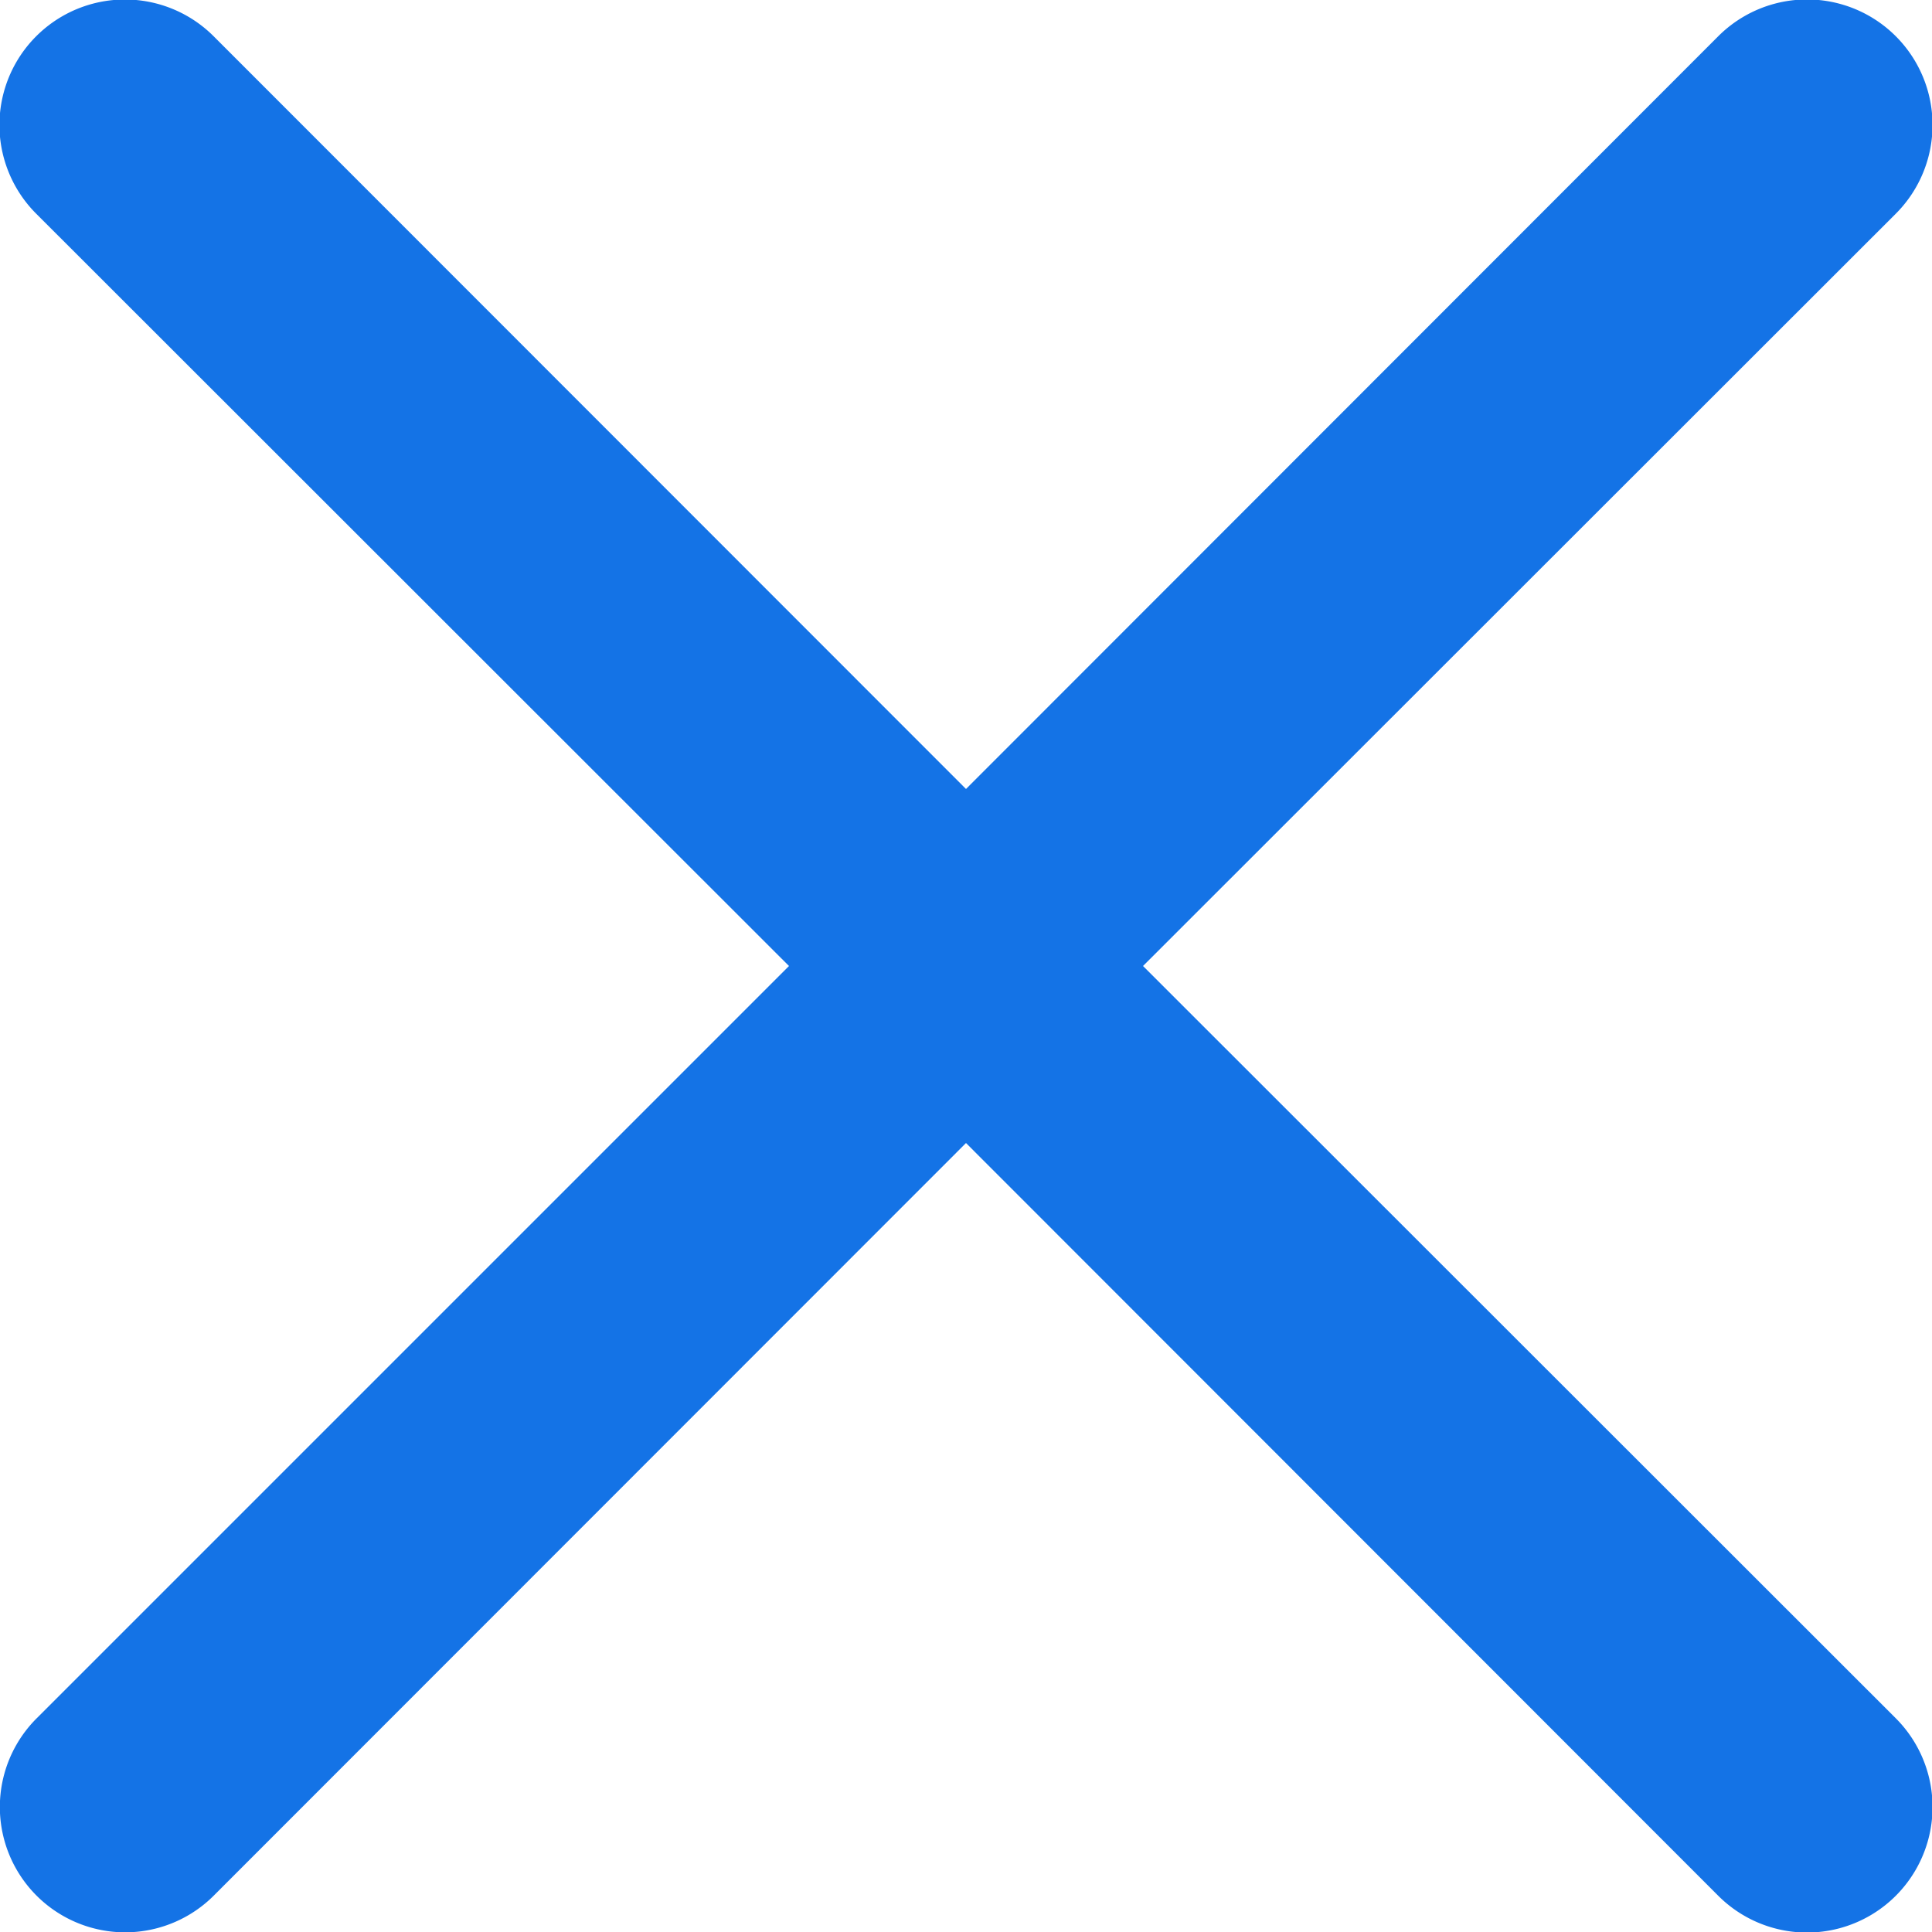 <svg xmlns="http://www.w3.org/2000/svg" width="16" height="16" viewBox="0 0 16 16">
  <path id="close_1_" data-name="close (1)" d="M9.466,8,15.7,1.77A1.036,1.036,0,1,0,14.23.3L8,6.534,1.77.3A1.036,1.036,0,0,0,.3,1.77L6.534,8,.3,14.231A1.036,1.036,0,1,0,1.77,15.7L8,9.466l6.23,6.23A1.036,1.036,0,1,0,15.7,14.231Zm0,0" transform="translate(16) rotate(90)" fill="#1473E6" />
</svg>
